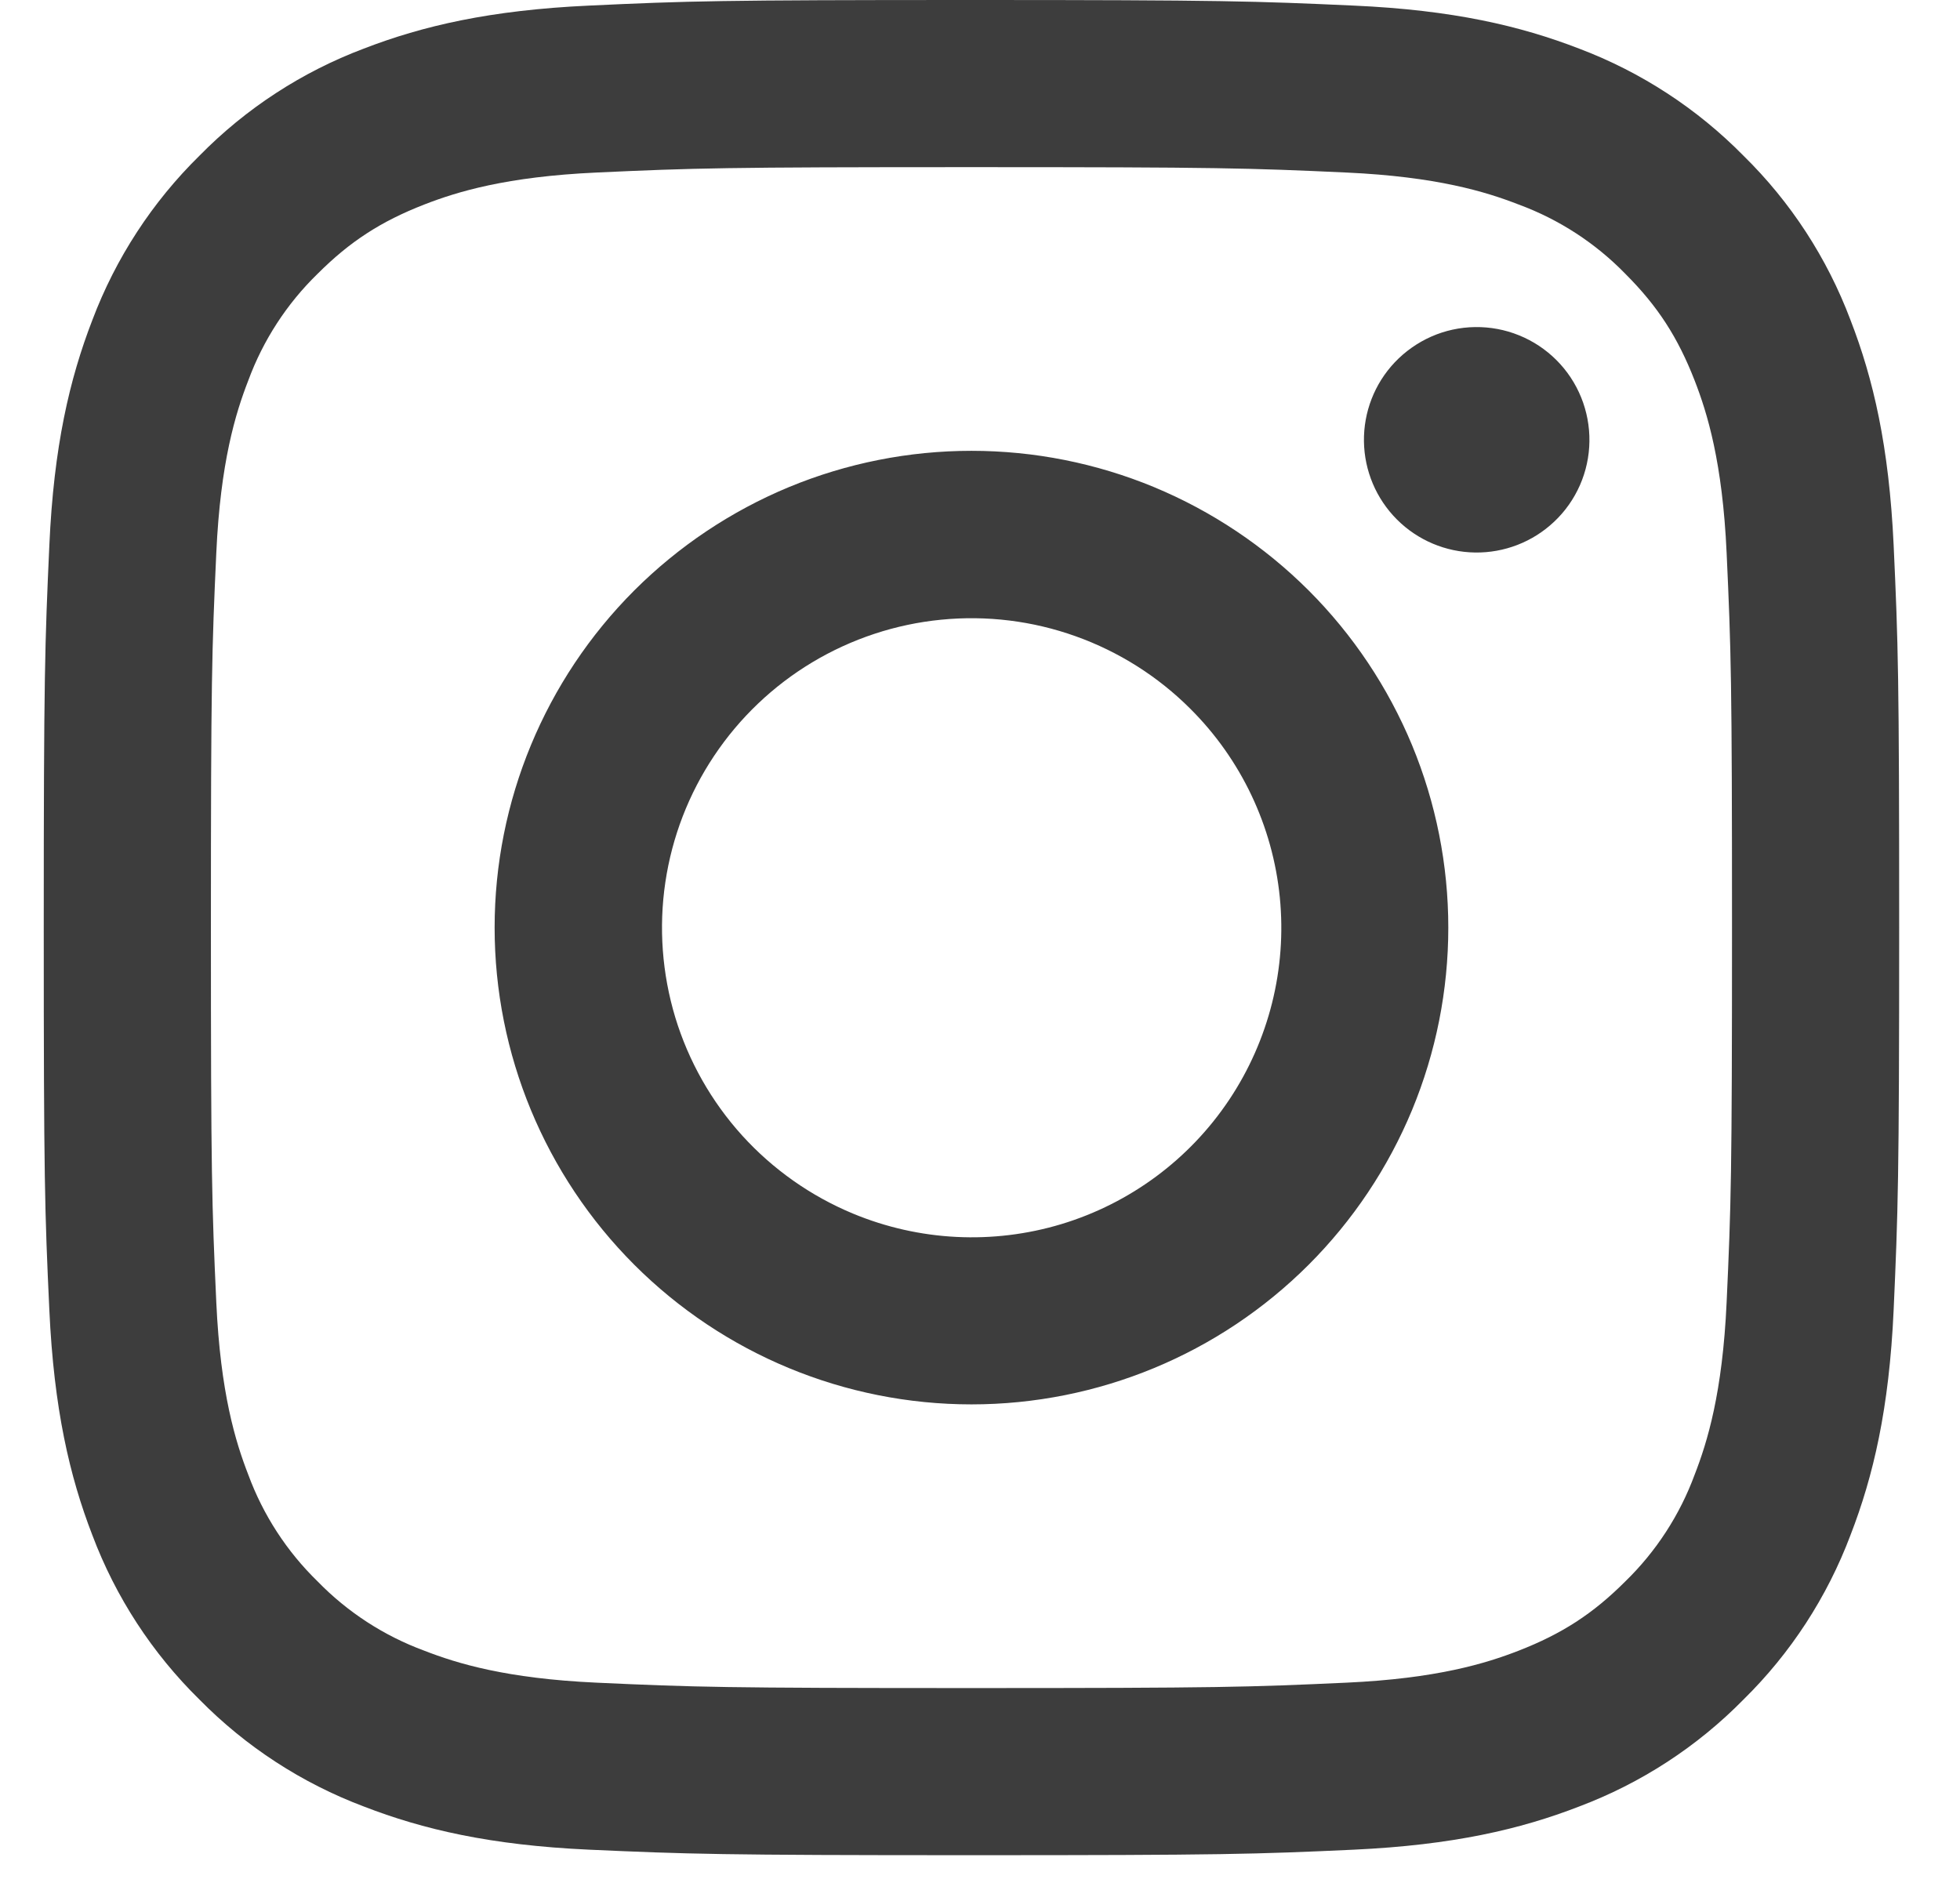 <svg width="28" height="27" viewBox="0 0 28 27" fill="none" xmlns="http://www.w3.org/2000/svg">
<path fill-rule="evenodd" clip-rule="evenodd" d="M8.414 0.08C9.827 0.014 10.278 0 13.878 0C17.478 0 17.929 0.016 19.341 0.08C20.753 0.143 21.717 0.369 22.56 0.695C23.443 1.029 24.244 1.551 24.907 2.225C25.582 2.887 26.102 3.687 26.435 4.571C26.762 5.414 26.986 6.378 27.052 7.788C27.117 9.204 27.131 9.654 27.131 13.253C27.131 16.853 27.115 17.304 27.052 18.717C26.988 20.127 26.762 21.09 26.435 21.934C26.102 22.818 25.581 23.62 24.907 24.282C24.244 24.957 23.443 25.477 22.56 25.81C21.717 26.137 20.753 26.361 19.343 26.427C17.929 26.492 17.478 26.506 13.878 26.506C10.278 26.506 9.827 26.49 8.414 26.427C7.005 26.363 6.041 26.137 5.197 25.81C4.313 25.477 3.512 24.956 2.849 24.282C2.175 23.62 1.653 22.819 1.32 21.935C0.994 21.092 0.77 20.128 0.705 18.718C0.639 17.302 0.625 16.852 0.625 13.253C0.625 9.653 0.641 9.202 0.705 7.79C0.768 6.378 0.994 5.414 1.32 4.571C1.654 3.687 2.176 2.886 2.85 2.224C3.512 1.55 4.312 1.028 5.196 0.695C6.039 0.369 7.003 0.145 8.413 0.08H8.414ZM19.233 2.465C17.836 2.401 17.417 2.388 13.878 2.388C10.339 2.388 9.92 2.401 8.523 2.465C7.23 2.524 6.529 2.74 6.061 2.922C5.443 3.163 5.001 3.448 4.537 3.912C4.097 4.34 3.759 4.861 3.547 5.436C3.365 5.904 3.149 6.605 3.09 7.898C3.026 9.295 3.013 9.714 3.013 13.253C3.013 16.792 3.026 17.211 3.09 18.608C3.149 19.901 3.365 20.602 3.547 21.07C3.759 21.645 4.097 22.166 4.537 22.594C4.965 23.034 5.486 23.372 6.061 23.584C6.529 23.766 7.23 23.982 8.523 24.041C9.92 24.105 10.338 24.118 13.878 24.118C17.418 24.118 17.836 24.105 19.233 24.041C20.526 23.982 21.227 23.766 21.695 23.584C22.313 23.343 22.755 23.058 23.219 22.594C23.659 22.166 23.997 21.645 24.209 21.07C24.391 20.602 24.607 19.901 24.666 18.608C24.73 17.211 24.743 16.792 24.743 13.253C24.743 9.714 24.73 9.295 24.666 7.898C24.607 6.605 24.391 5.904 24.209 5.436C23.968 4.818 23.683 4.376 23.219 3.912C22.791 3.472 22.27 3.134 21.695 2.922C21.227 2.74 20.526 2.524 19.233 2.465ZM12.185 17.339C13.131 17.732 14.183 17.785 15.164 17.489C16.144 17.192 16.991 16.565 17.559 15.714C18.128 14.862 18.384 13.84 18.283 12.821C18.182 11.802 17.73 10.849 17.005 10.127C16.542 9.664 15.983 9.311 15.368 9.091C14.752 8.87 14.095 8.79 13.445 8.854C12.794 8.918 12.166 9.126 11.605 9.462C11.045 9.798 10.566 10.254 10.203 10.797C9.839 11.341 9.601 11.958 9.505 12.605C9.409 13.251 9.458 13.911 9.647 14.537C9.837 15.162 10.163 15.738 10.602 16.223C11.041 16.707 11.582 17.088 12.185 17.339ZM9.061 8.436C9.694 7.804 10.445 7.302 11.271 6.959C12.098 6.617 12.983 6.441 13.878 6.441C14.773 6.441 15.659 6.617 16.485 6.959C17.311 7.302 18.062 7.804 18.695 8.436C19.328 9.069 19.829 9.82 20.172 10.646C20.514 11.473 20.69 12.358 20.69 13.253C20.69 14.148 20.514 15.034 20.172 15.86C19.829 16.686 19.328 17.437 18.695 18.07C17.417 19.348 15.685 20.065 13.878 20.065C12.071 20.065 10.339 19.348 9.061 18.07C7.784 16.792 7.066 15.06 7.066 13.253C7.066 11.446 7.784 9.714 9.061 8.436ZM22.201 7.455C22.358 7.308 22.483 7.13 22.57 6.933C22.657 6.735 22.703 6.523 22.706 6.307C22.709 6.092 22.669 5.878 22.588 5.678C22.507 5.478 22.387 5.297 22.235 5.145C22.082 4.992 21.901 4.872 21.701 4.791C21.502 4.71 21.288 4.67 21.072 4.673C20.857 4.676 20.644 4.722 20.447 4.809C20.25 4.896 20.072 5.022 19.924 5.178C19.636 5.483 19.479 5.888 19.485 6.307C19.491 6.726 19.66 7.126 19.957 7.423C20.253 7.719 20.653 7.888 21.072 7.894C21.491 7.9 21.896 7.743 22.201 7.455Z" fill="#3D3D3D"/>
</svg>
